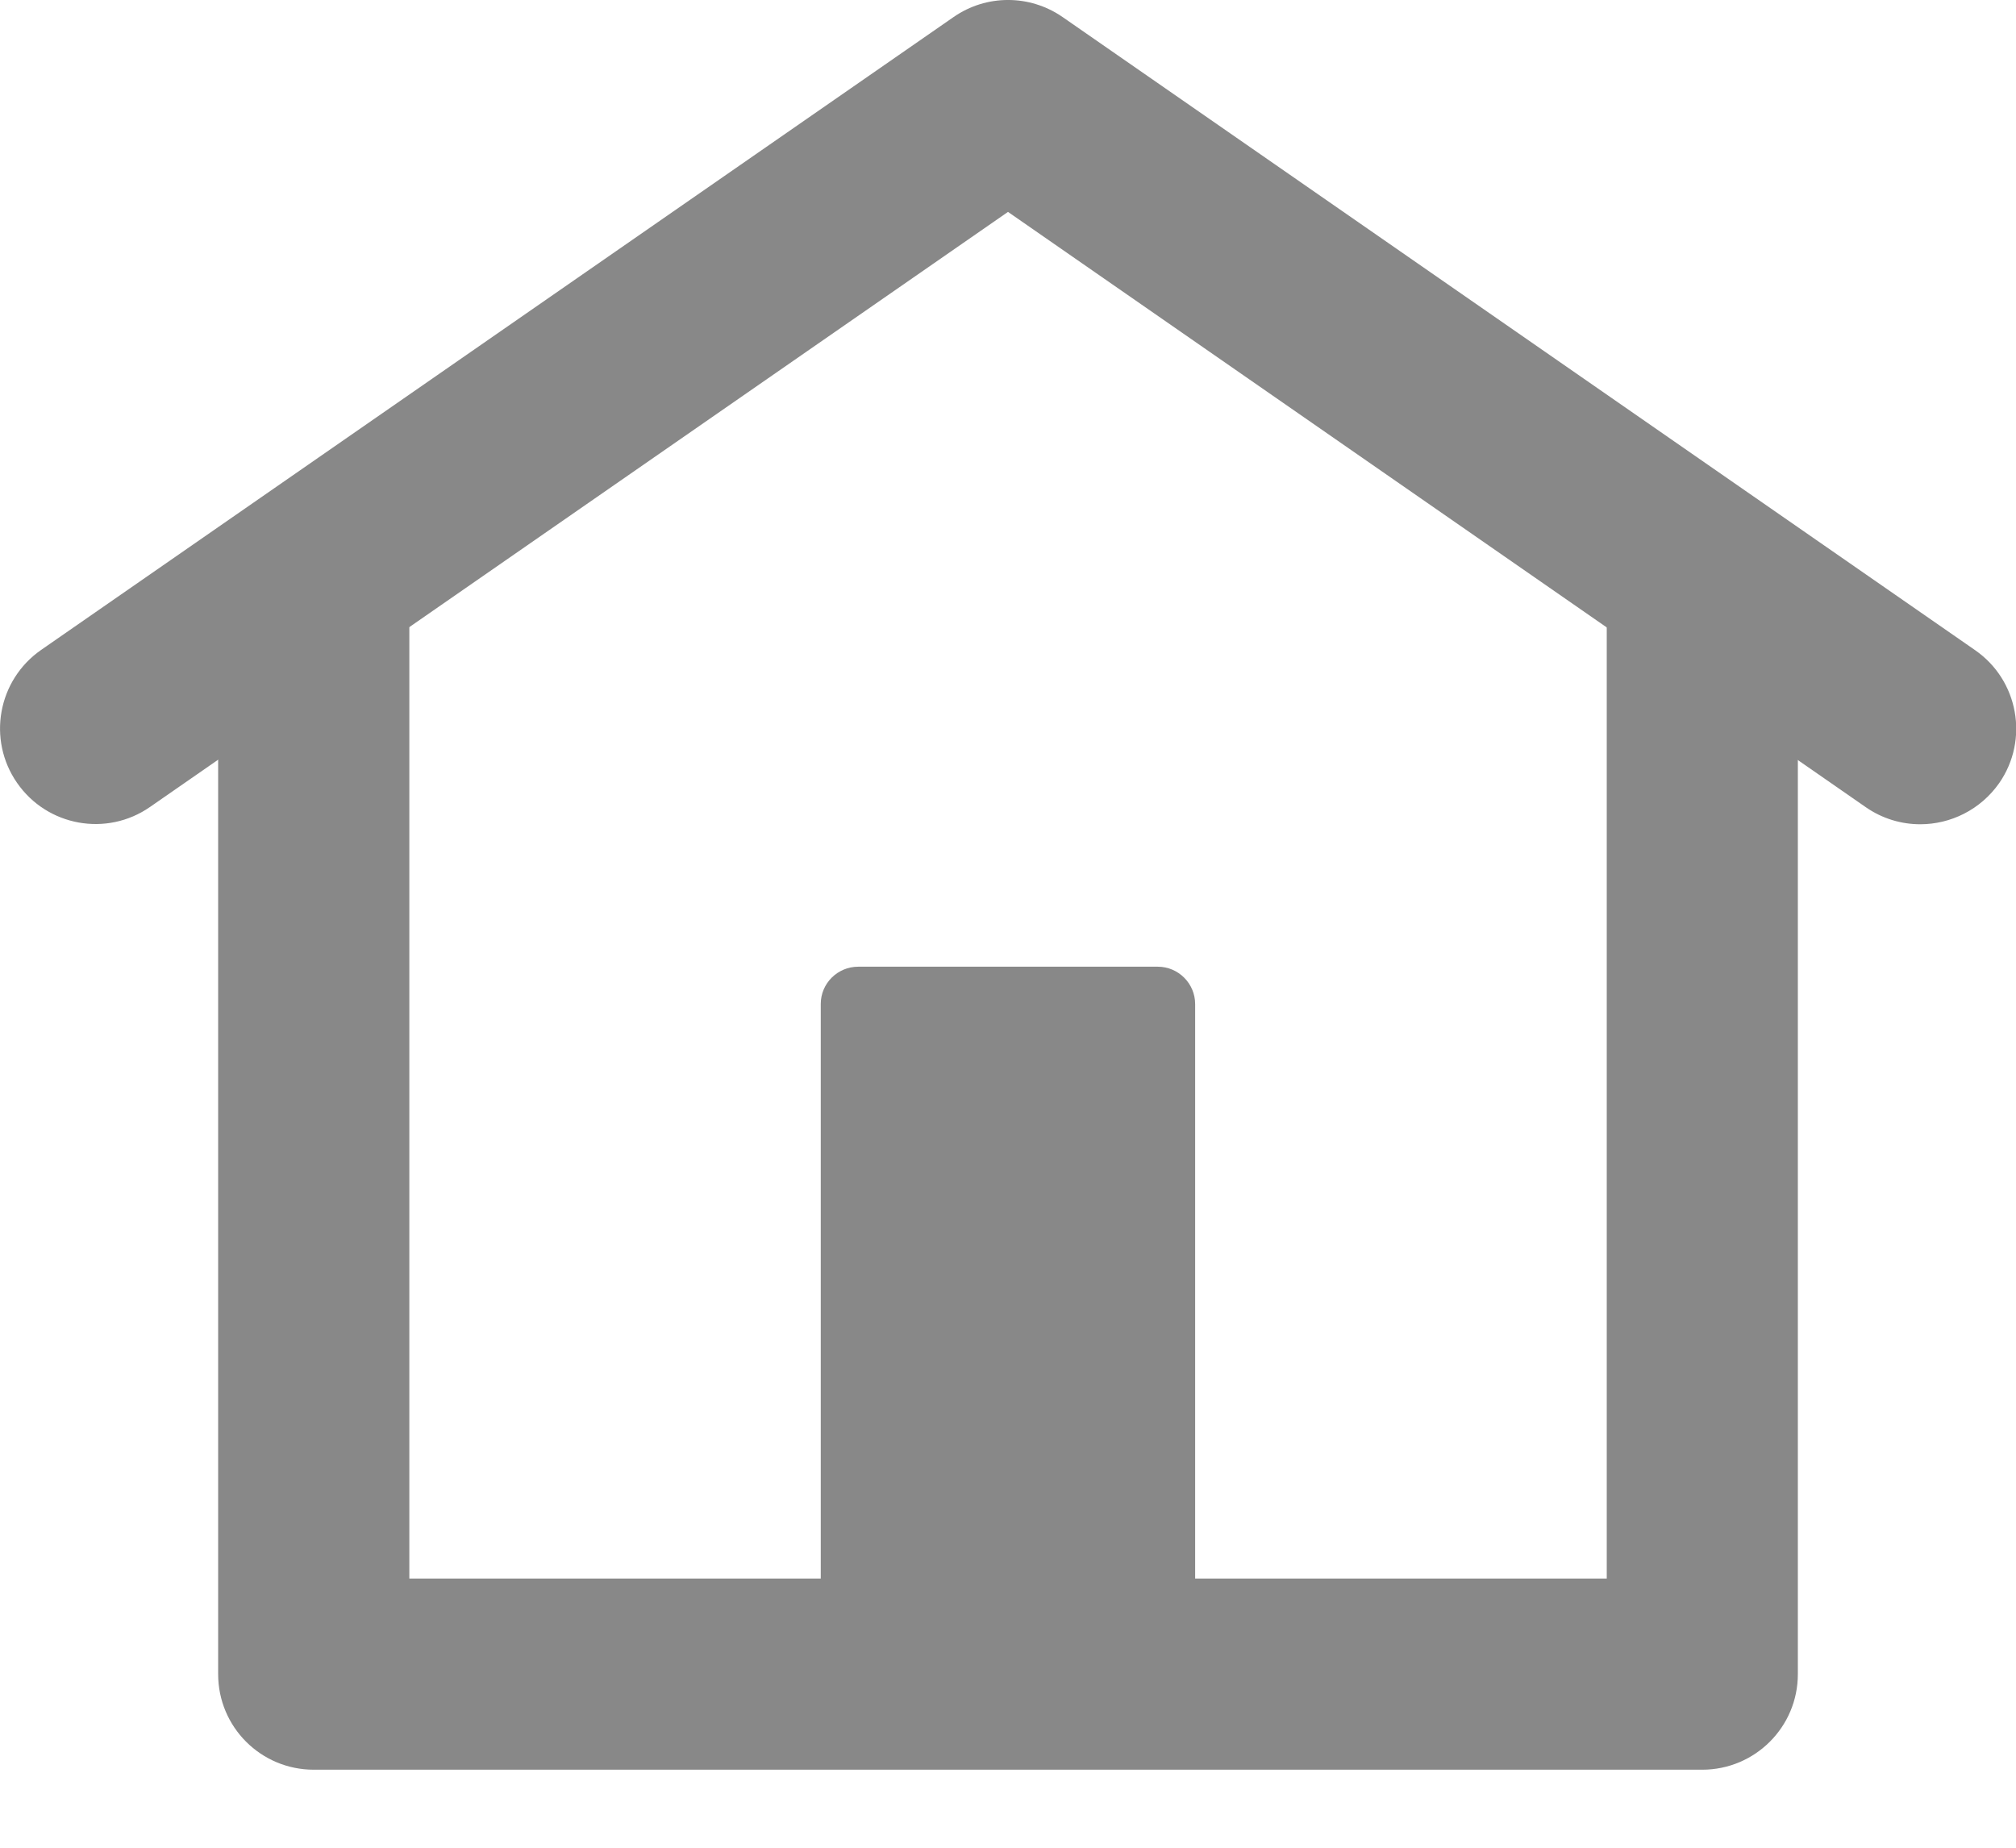 <svg width="24" height="22" viewBox="0 0 24 22" fill="none" xmlns="http://www.w3.org/2000/svg">
<g clip-path="url(#clip0_15_160)">
<path d="M10.217 11.51H13.783C14.028 11.51 14.228 11.71 14.228 11.955V19.491C14.228 19.736 14.028 19.936 13.783 19.936H10.217C9.972 19.936 9.771 19.736 9.771 19.491V11.953C9.771 11.708 9.972 11.51 10.217 11.51Z" fill="#888888"/>
<path d="M20.265 21.071H3.735C3.106 21.071 2.597 20.563 2.597 19.933V7.341C2.597 6.711 3.106 6.203 3.735 6.203C4.365 6.203 4.873 6.711 4.873 7.341V18.795H19.128V7.341C19.128 6.711 19.636 6.203 20.265 6.203C20.895 6.203 21.403 6.711 21.403 7.341V19.933C21.403 20.563 20.892 21.071 20.265 21.071Z" fill="#888888"/>
<path d="M22.86 9.814C22.636 9.814 22.409 9.748 22.212 9.611L12 2.523L1.786 9.608C1.27 9.967 0.561 9.838 0.203 9.321C-0.155 8.805 -0.026 8.097 0.49 7.738L11.352 0.203C11.742 -0.068 12.258 -0.068 12.65 0.203L23.513 7.741C24.029 8.099 24.158 8.808 23.8 9.324C23.576 9.643 23.22 9.814 22.86 9.814Z" fill="#888888"/>
</g>
<defs>
<clipPath id="clip0_15_160">
<rect width="24" height="21.071" fill="white"/>
</clipPath>
</defs>
</svg>
